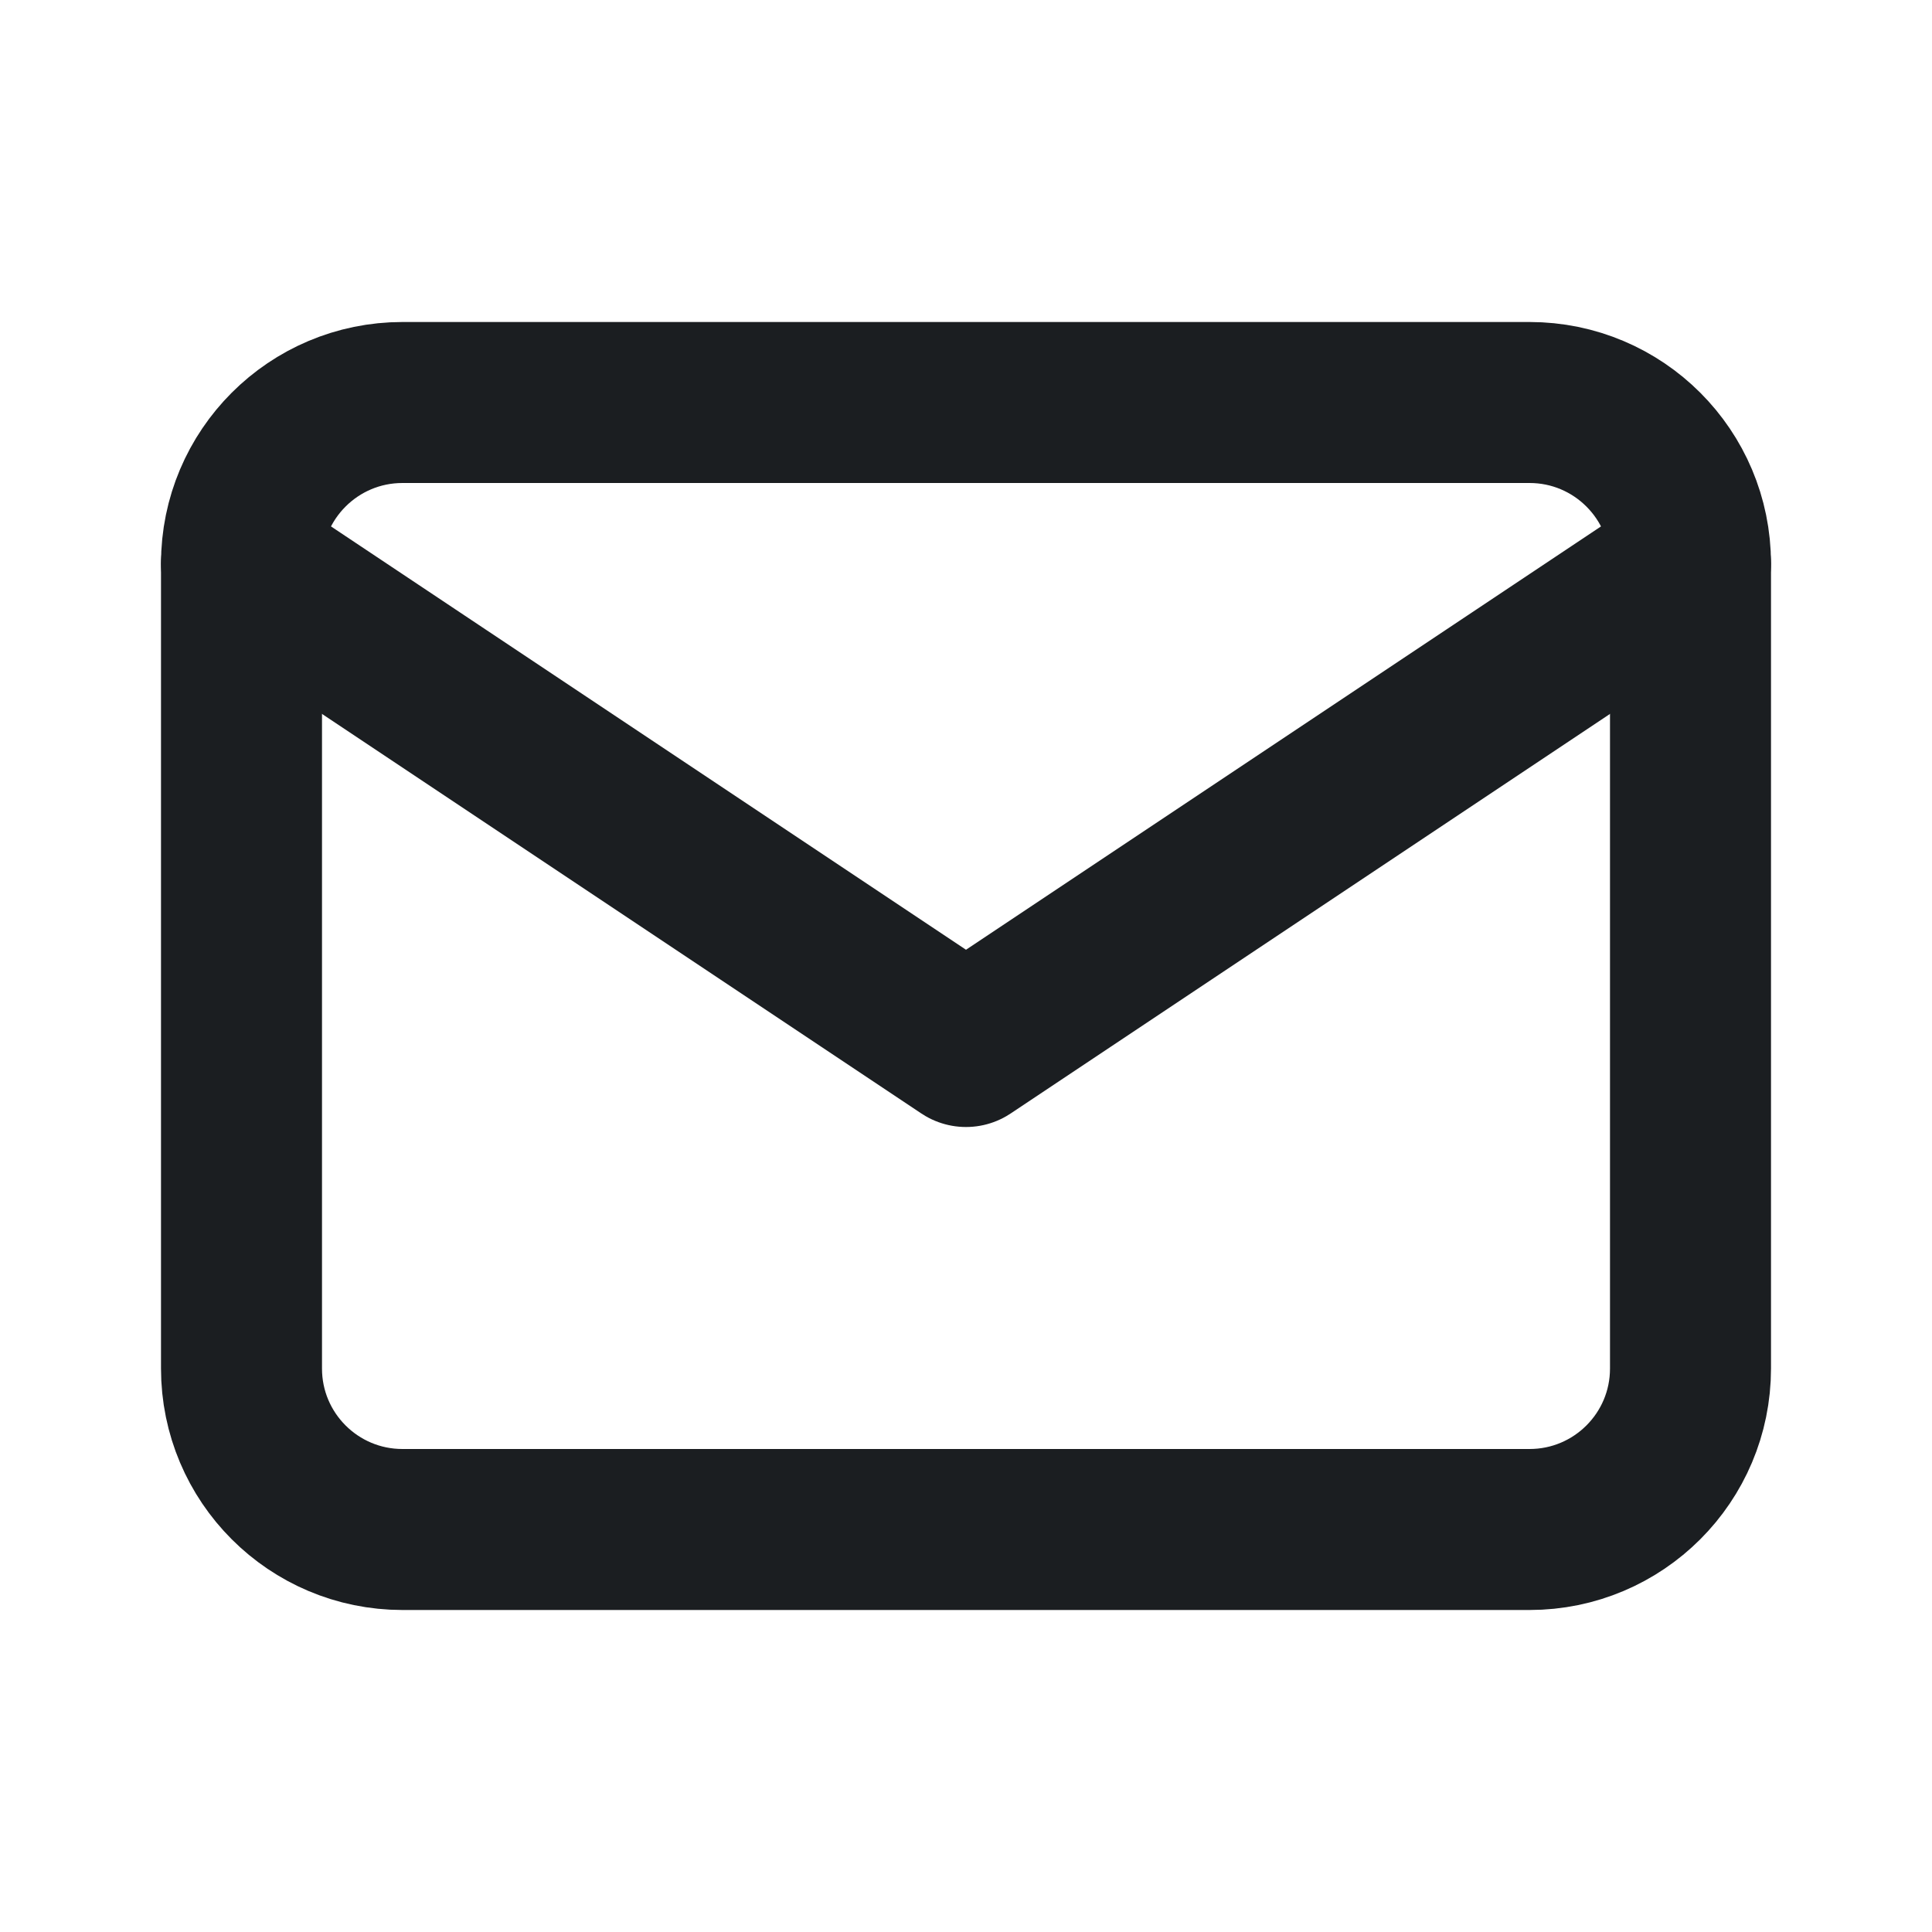<svg xmlns="http://www.w3.org/2000/svg" width="24" height="24" viewBox="0 0 24 24" fill="none"><g id="Communication / Mail"><path id="Vector" d="M3 7C3 5.895 3.895 5 5 5H19C20.105 5 21 5.895 21 7V17C21 18.105 20.105 19 19 19H5C3.895 19 3 18.105 3 17V7Z" stroke="#1B1E21" stroke-width="2" stroke-linecap="round" stroke-linejoin="round"></path><path id="Vector_2" d="M21 7L12 13L3 7" stroke="#1B1E21" stroke-width="2" stroke-linecap="round" stroke-linejoin="round"></path></g></svg>